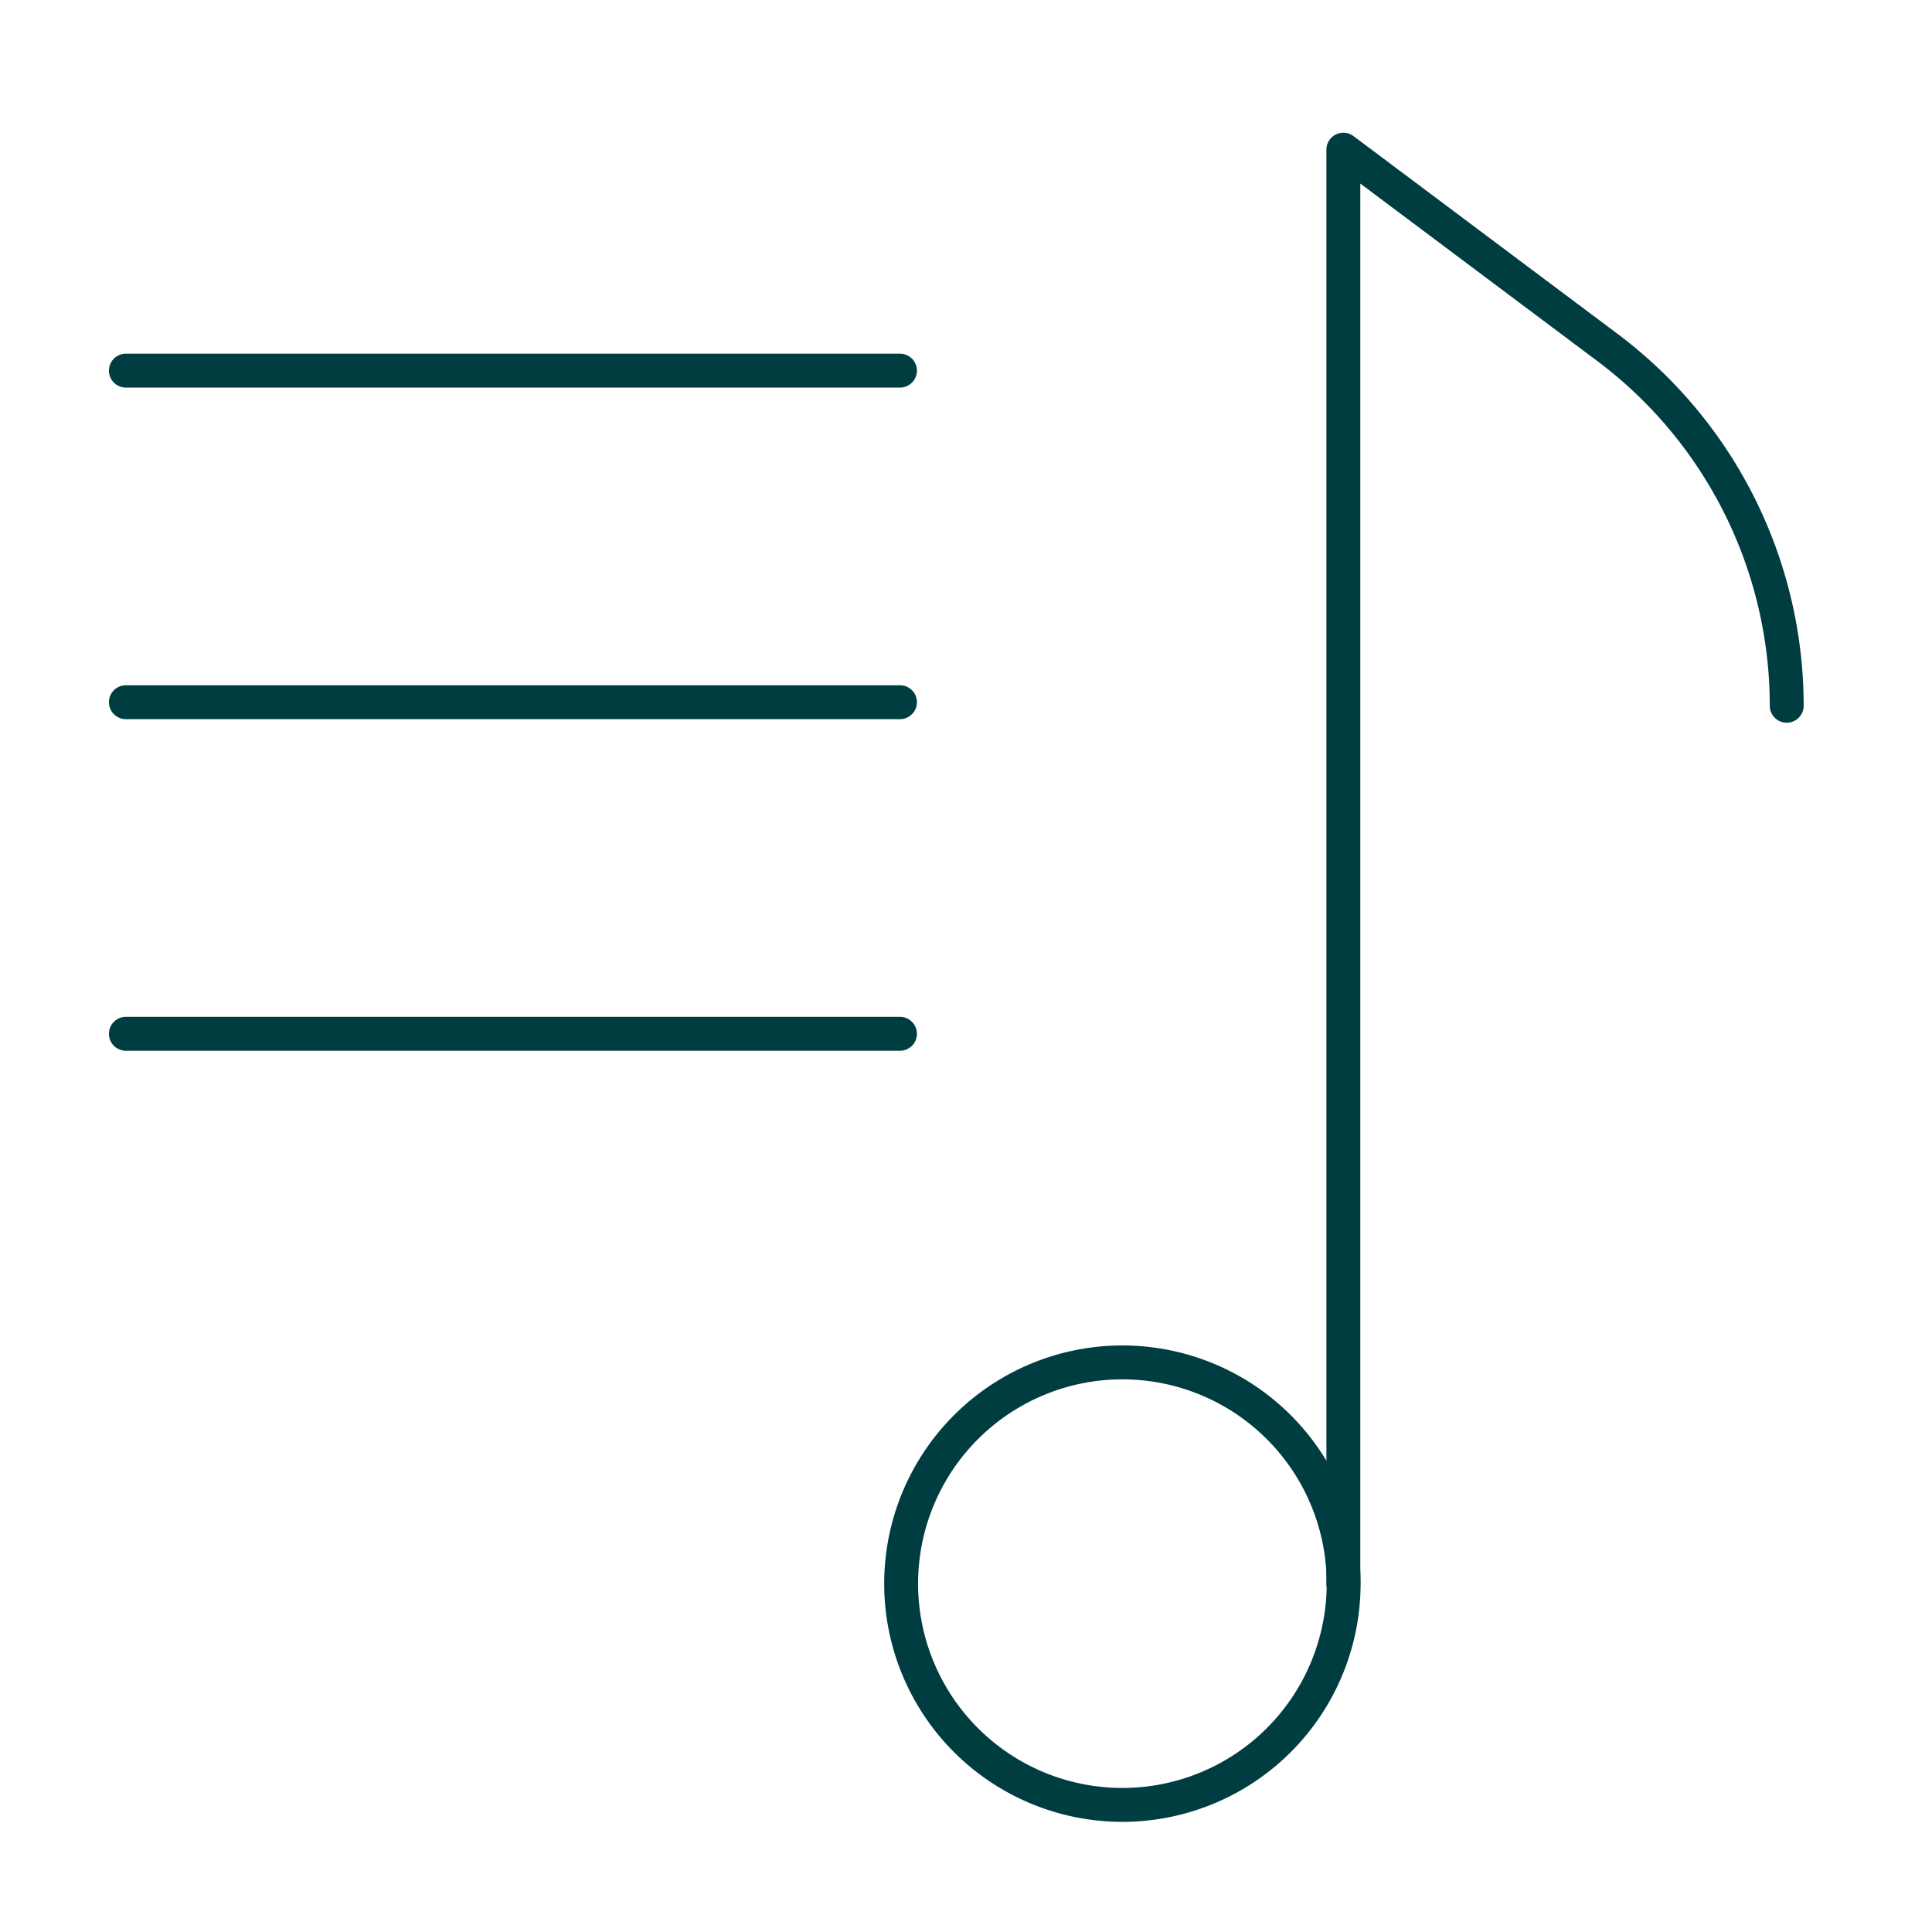 <svg width="57" height="57" fill="none" xmlns="http://www.w3.org/2000/svg"><path d="M33.114 53.25a6.527 6.527 0 1 0 0-13.055 6.527 6.527 0 0 0 0 13.055Z" stroke="#003D40" stroke-linecap="round" stroke-linejoin="round"/><path d="M39.633 46.722V4.416l7.77 5.819a13.215 13.215 0 0 1 5.311 10.587M3.714 10.935h22.838M3.714 20.717h22.838M3.714 30.5h22.838" stroke="#003D40" stroke-linecap="round" stroke-linejoin="round"/></svg>